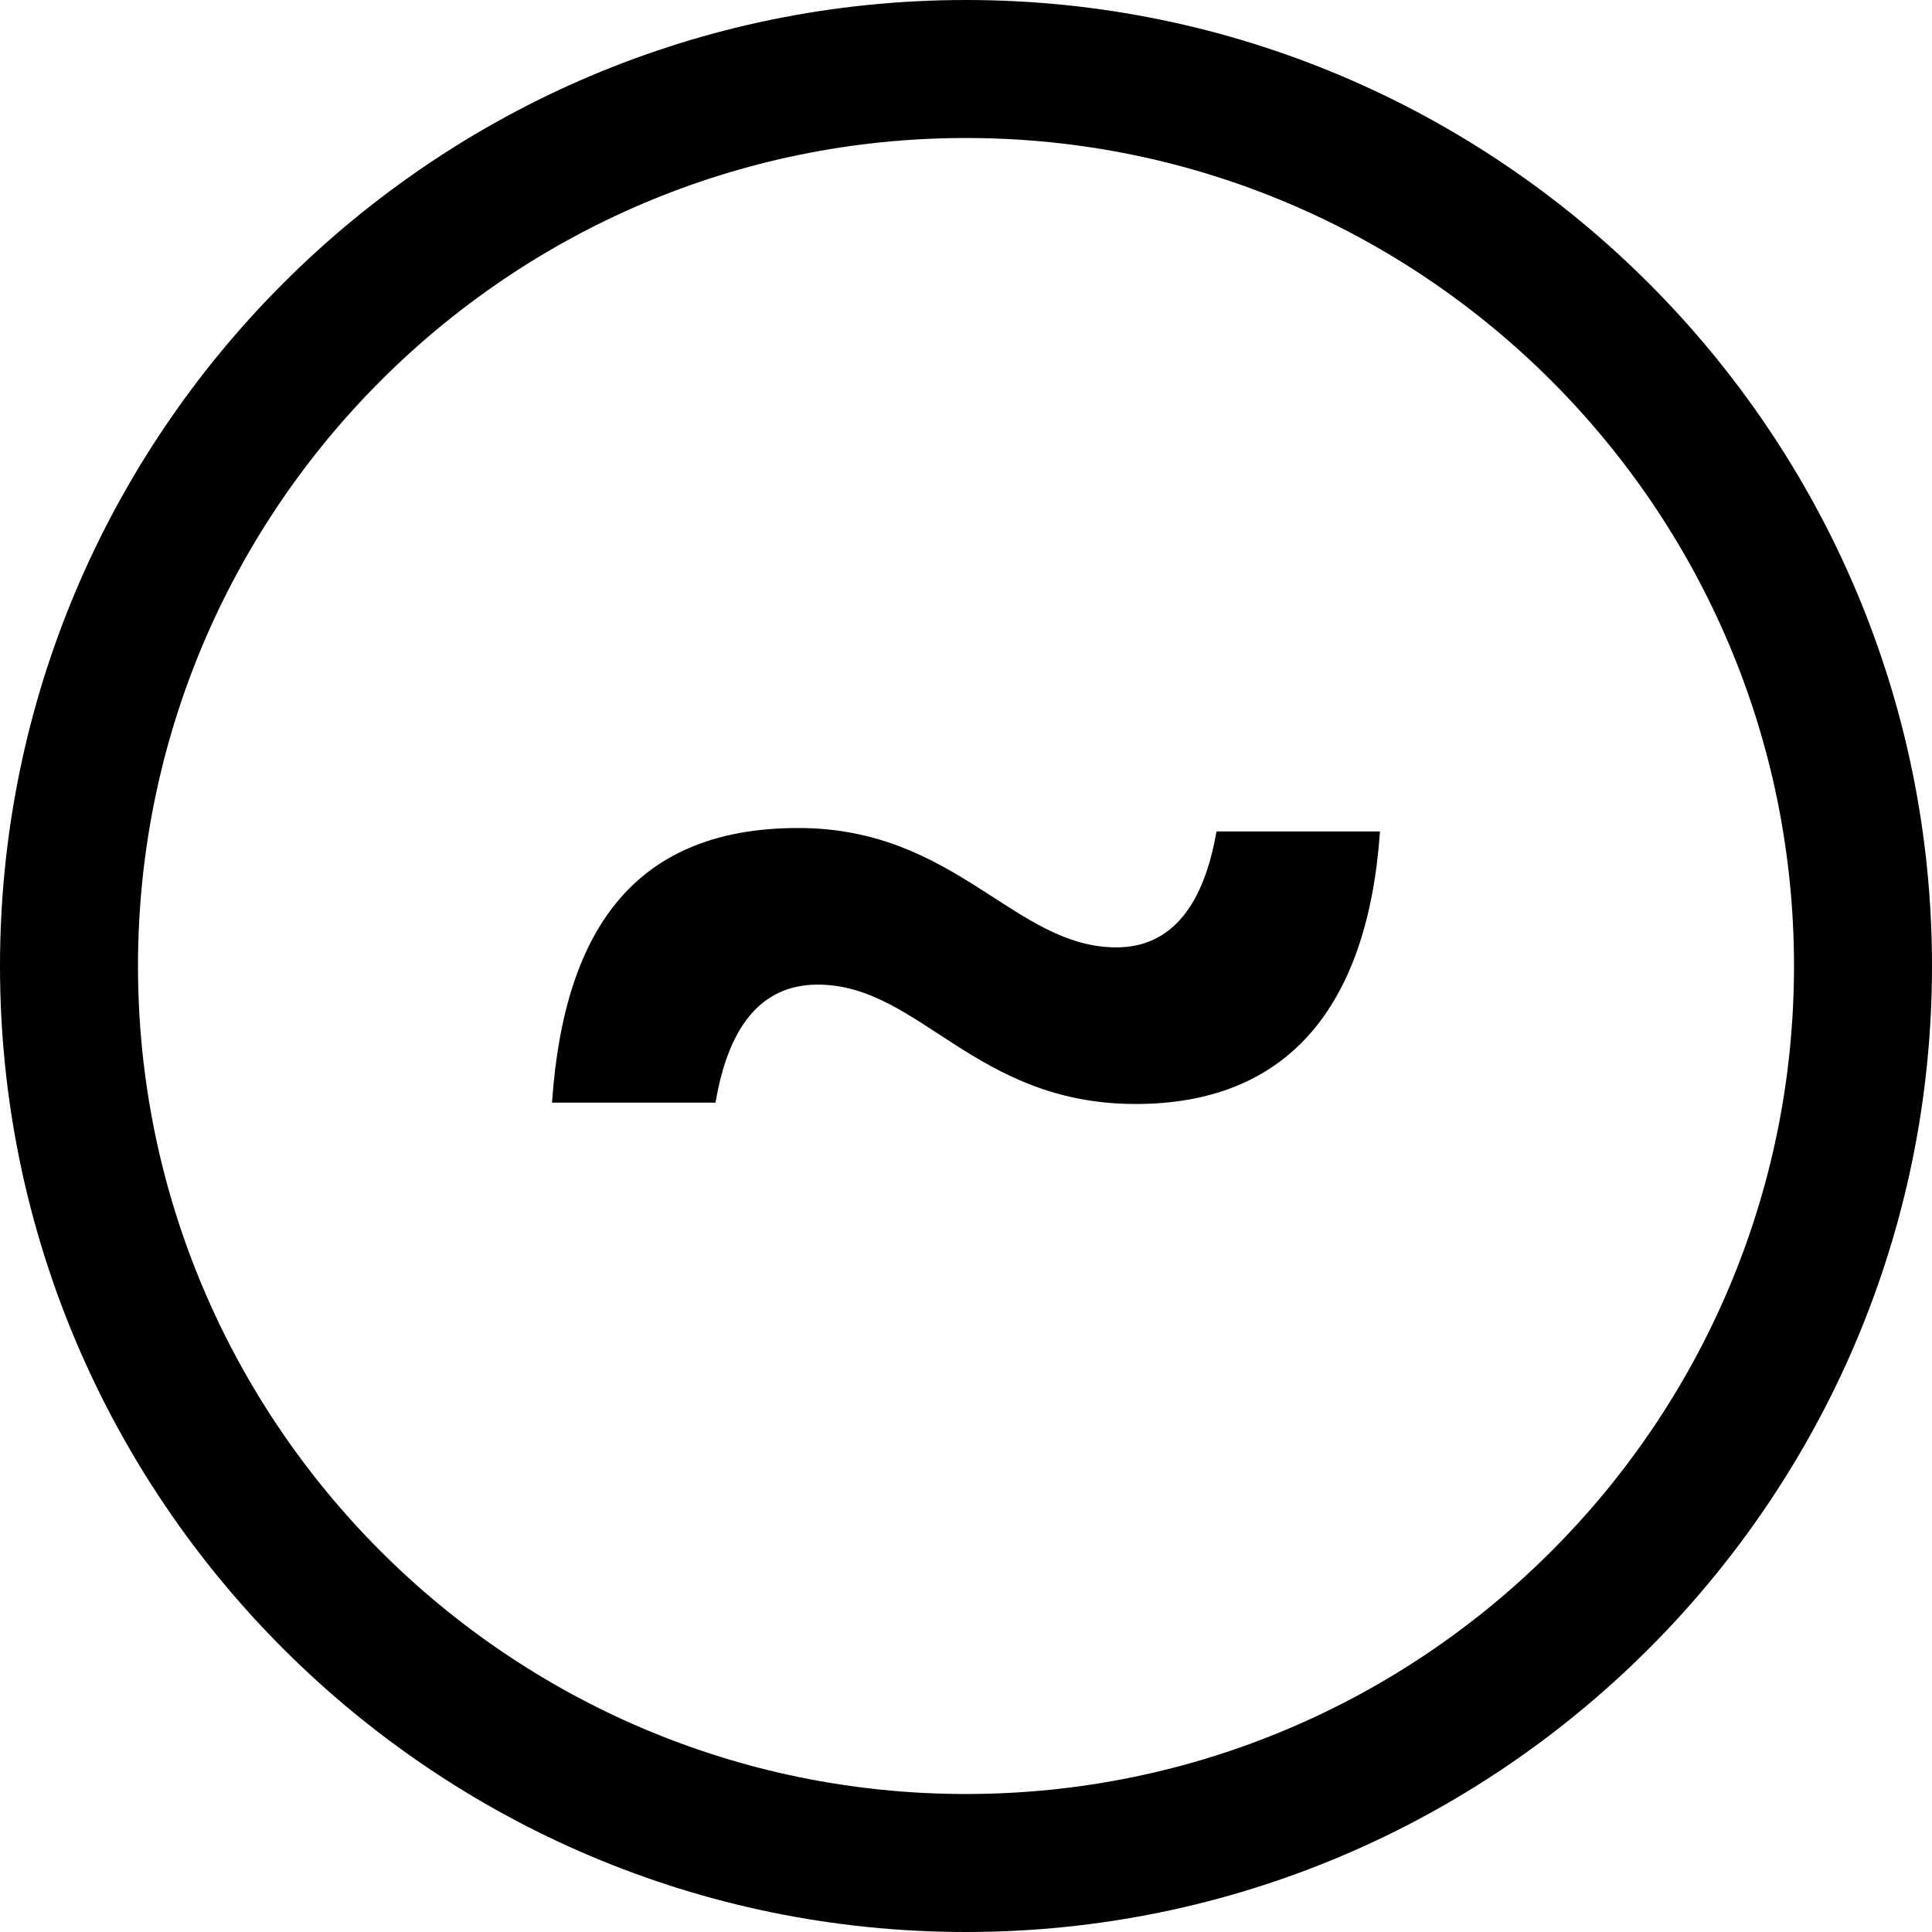 <svg width="89" height="89" viewBox="0 0 89 89" fill="none" xmlns="http://www.w3.org/2000/svg">
<path d="M63.571 38.302H56.038C55.466 41.639 54.004 43.642 51.429 43.642C46.725 43.642 44.055 38.143 36.776 38.143C29.497 38.143 26.001 42.498 25.429 50.794H32.962C33.534 47.392 34.996 45.358 37.666 45.358C42.37 45.358 44.881 50.857 52.319 50.857C59.217 50.857 62.999 46.502 63.571 38.302Z" fill="black"/>
<path d="M44.5 0C19.961 0 0 19.961 0 44.5C0 69.039 19.961 89 44.5 89C69.039 89 89 69.039 89 44.5C89 19.961 69.039 0 44.5 0ZM44.5 82.643C23.458 82.643 6.357 65.542 6.357 44.5C6.357 23.458 23.458 6.357 44.5 6.357C65.542 6.357 82.643 23.458 82.643 44.5C82.643 65.542 65.542 82.643 44.5 82.643Z" fill="black"/>
</svg>

